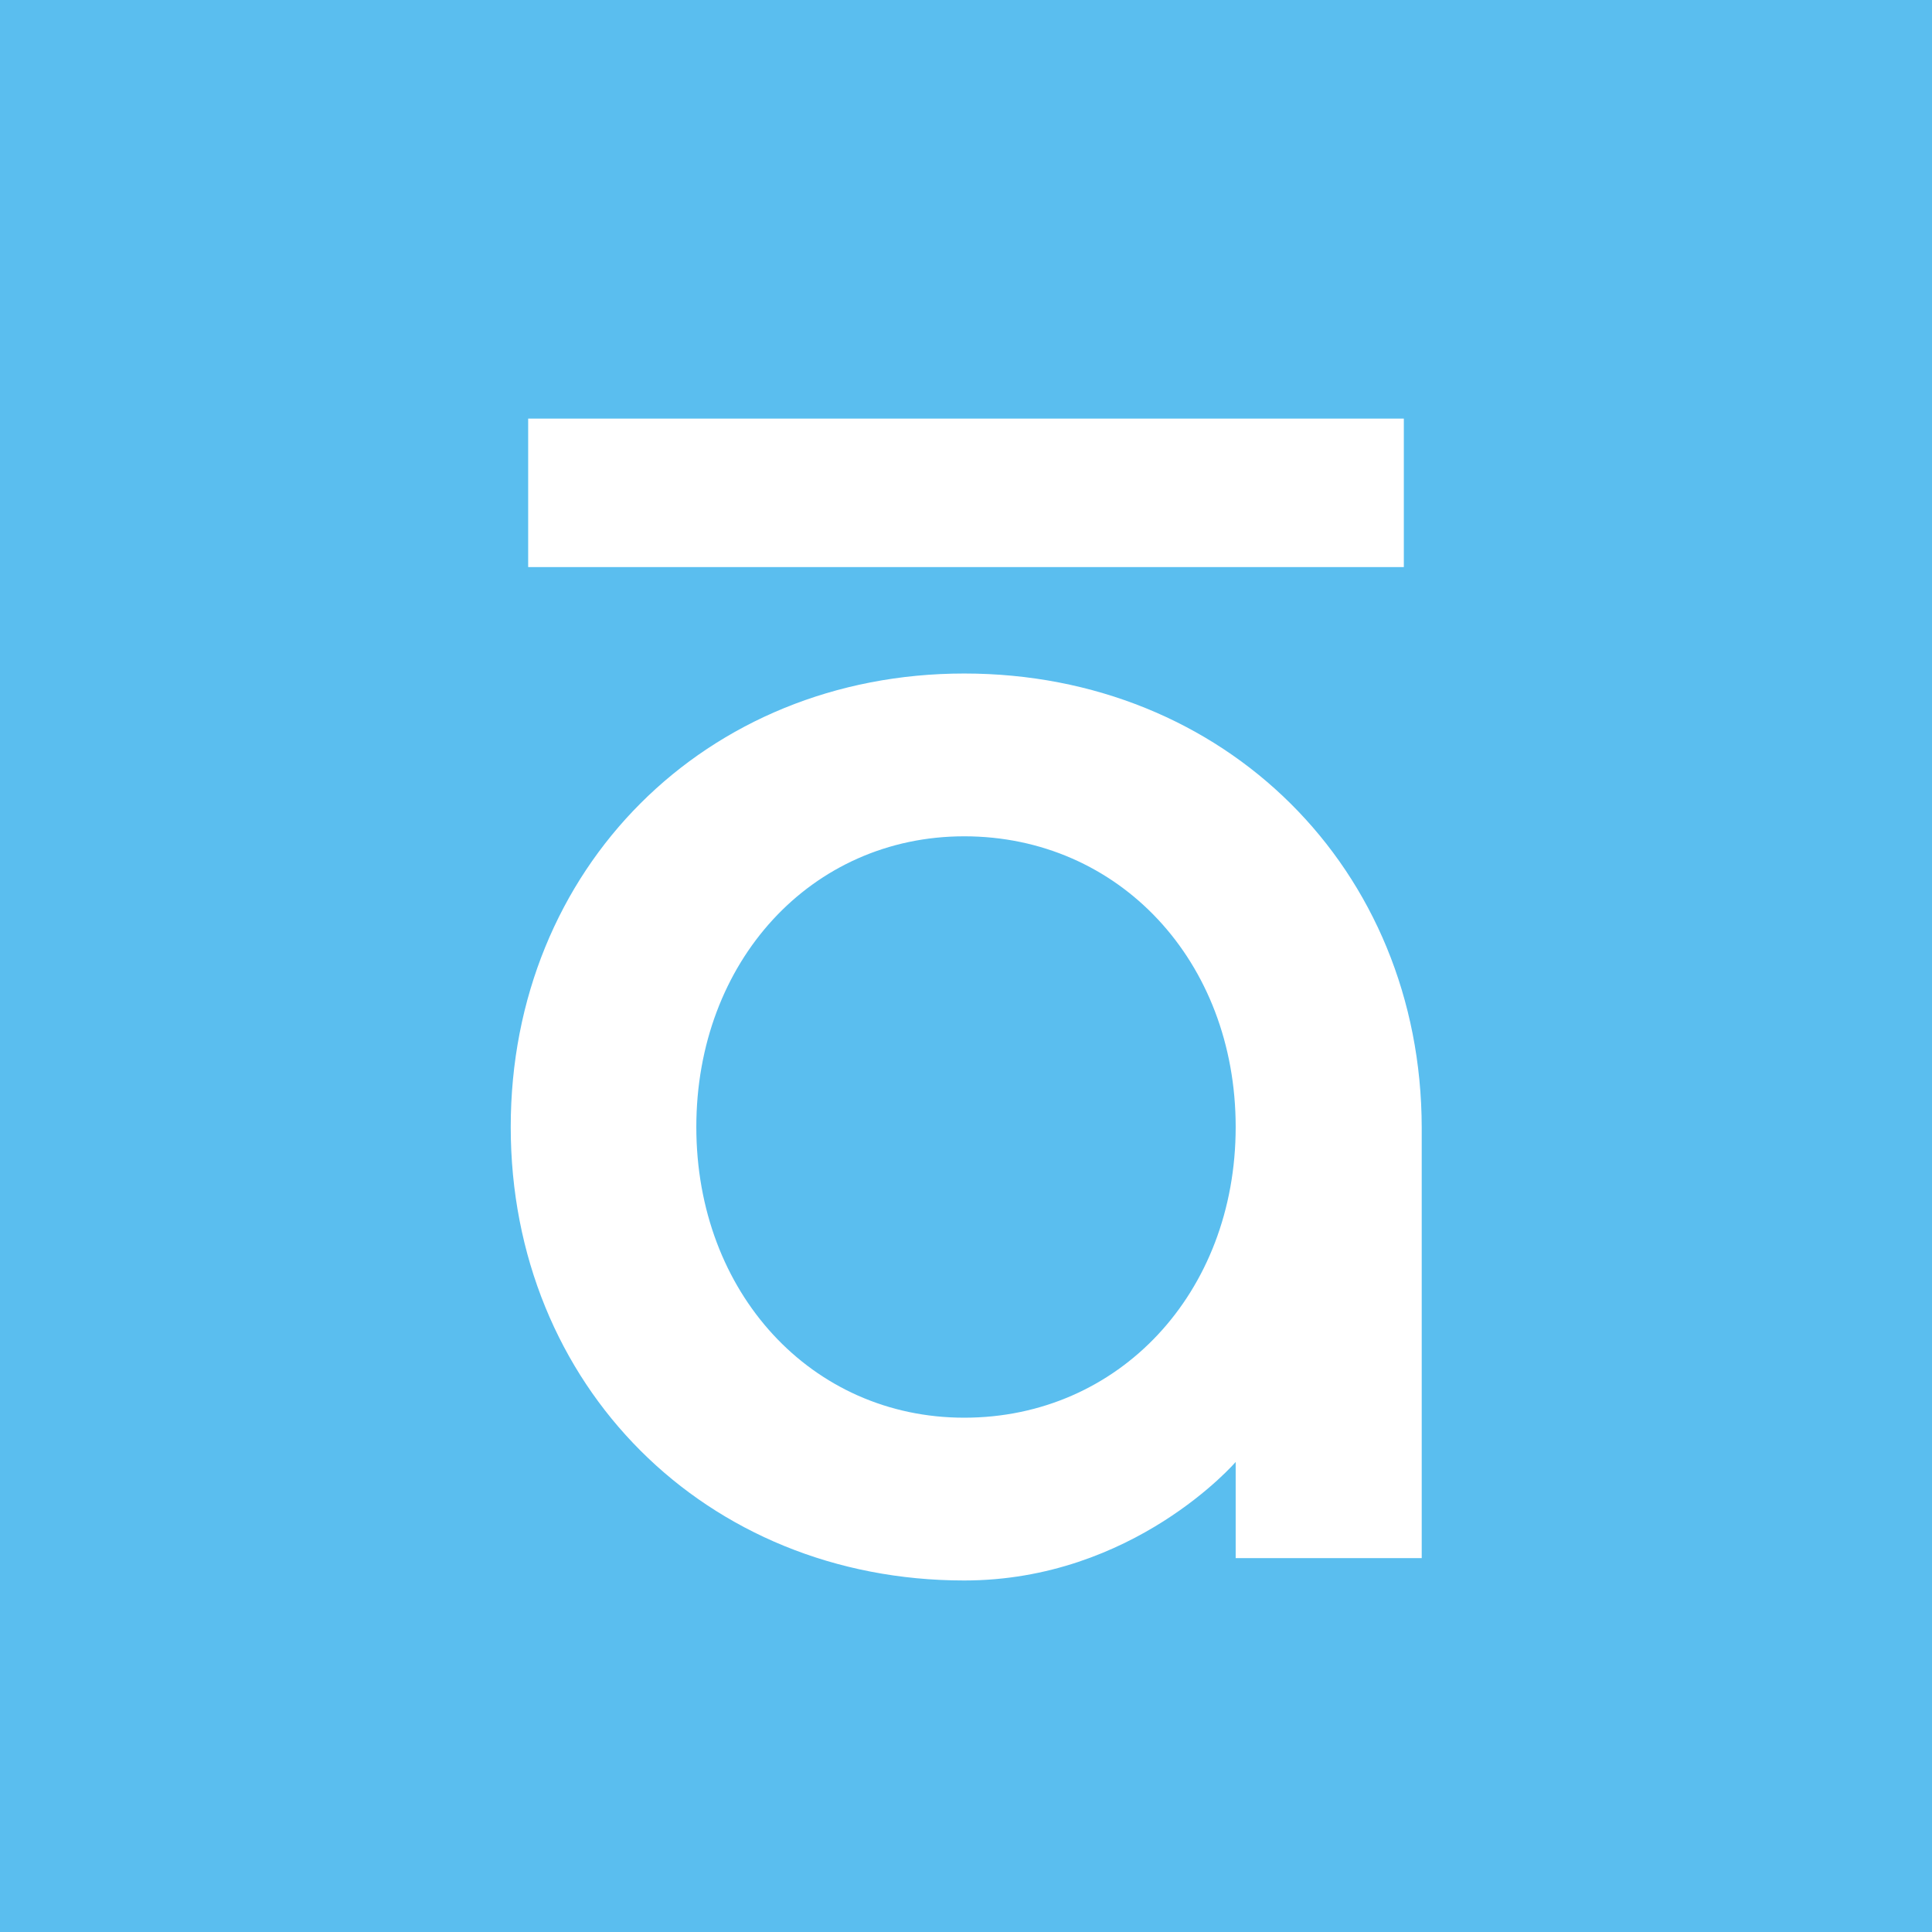 <svg xmlns="http://www.w3.org/2000/svg" id="Layer_1" x="0" y="0" version="1.1" viewBox="0 0 432 432" xml:space="preserve"><style>.st1{fill:#fff}</style><path fill="#5abeef" d="M-.1 0H432v432.1H-.1z"/><path d="M118.1 93.6h195.8v33.2H118.1zM215.6 150.6c-57.8 0-101.4 43.6-101.4 101.4s43.6 101.4 101.4 101.4c37.9 0 60.7-26.5 60.7-26.5v21.5h41.6v-96.3c-.1-57.8-44-101.5-102.3-101.5zm0 166.4c-34.1 0-59.9-27.9-59.9-65 0-37 25.7-65 59.9-65 34.6 0 60.7 27.9 60.7 65s-26.1 65-60.7 65z" class="st1"/></svg>